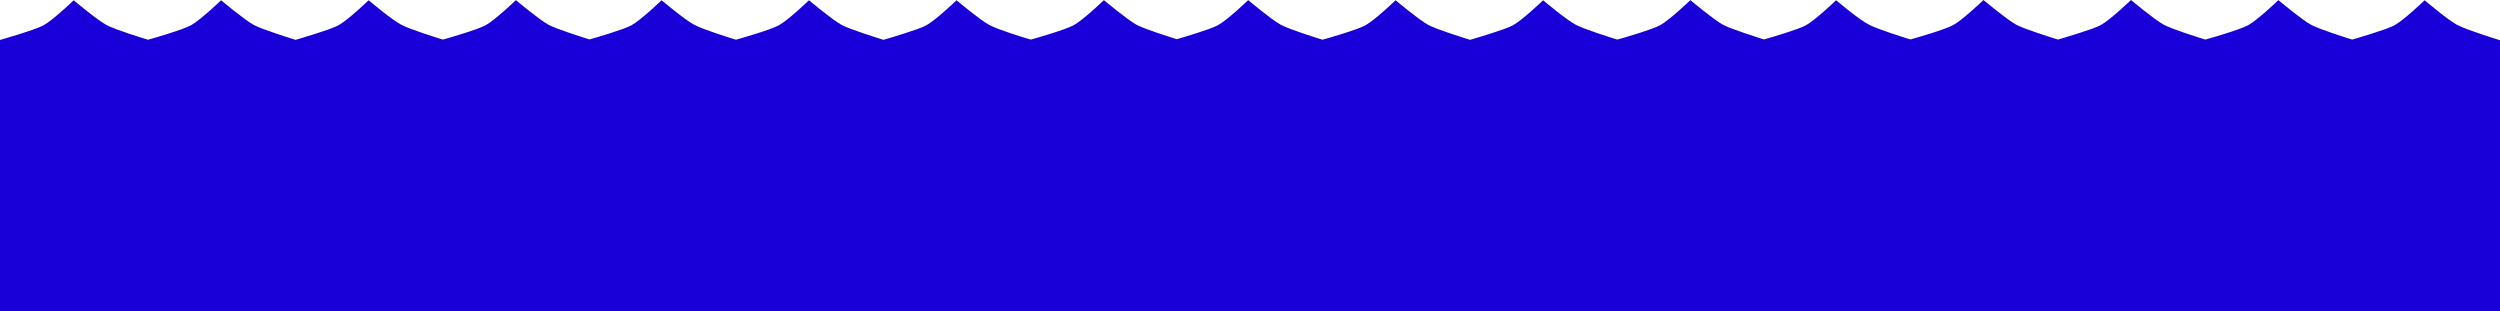 <svg version="1.1" id="oceanWaterBGGraphic" xmlns="http://www.w3.org/2000/svg" xmlns:xlink="http://www.w3.org/1999/xlink" x="0px" y="0px" viewBox="0 0 1920 238.9" enable-background="new 0 0 1920 238.9" xml:space="preserve"><g id="oceanWaterBG"><path fill="#1A00D8" d="M1920,30.9v208H0V30.7c0,0,26.6-7.6,33.3-11.2c7.4-4,23.3-19.3,23.3-19.3s18,15.2,25.2,19  c6.5,3.5,27.3,10,31.9,11.3c3.4-0.9,26.6-7.6,32.8-11c7.4-4,23.3-19.3,23.3-19.3s18.1,15.2,25.2,19c6.6,3.5,27.6,10,32,11.4  c3-0.9,26.5-7.7,32.8-11.1c7.4-4,23.3-19.3,23.3-19.3s18,15.2,25.1,18.8c6.5,3.5,27.3,10,31.9,11.4c3.4-0.9,26.6-7.6,32.8-11  c7.4-4,23.3-19.3,23.3-19.3s18.1,15.2,25.2,19c6.3,3.3,25.7,9.4,31.3,11.2c5.1-1.4,26.2-7.6,32.1-10.8c7.4-4,23.3-19.3,23.3-19.3  s18,15.2,25.2,18.9c6.5,3.5,27.3,10,31.9,11.4c3.4-0.9,26.6-7.6,32.8-11c7.4-4,23.3-19.3,23.3-19.3s18.1,15.2,25.2,19  c6.6,3.5,27.6,10,32,11.4c3-0.9,26.5-7.7,32.8-11.1c7.4-4,23.3-19.3,23.3-19.3s18.1,15.2,25.2,19c6.5,3.5,27.3,10,31.9,11.2  c3.4-0.9,26.6-7.6,32.8-11c7.4-4,23.3-19.3,23.3-19.3s18.1,15.2,25.2,19c6.1,3.2,24.6,9.1,30.8,11c5.8-1.7,25.8-7.6,31.5-10.7  c7.4-4,23.3-19.3,23.3-19.3s18.1,15.2,25.2,19c6.5,3.5,27.3,10,31.9,11.4c3.4-0.9,26.6-7.6,32.8-11c7.4-4,23.3-19.3,23.3-19.3  s18.1,15.2,25.2,19c6.6,3.5,27.6,10,32,11.4c3-0.9,26.5-7.7,32.8-11.1c7.4-4,23.3-19.3,23.3-19.3s18,15.2,25.1,18.8  c6.5,3.5,27.3,10,31.9,11.4c3.4-0.9,26.6-7.6,32.8-11c7.4-4,23.3-19.3,23.3-19.3s18.1,15.2,25.2,19c6.3,3.3,25.7,9.4,31.3,11.2  c5.1-1.4,26.2-7.6,32.1-10.8c7.4-4,23.3-19.3,23.3-19.3s18,15.2,25.2,18.7c6.5,3.5,27.3,10,31.9,11.4c3.4-0.9,26.6-7.6,32.8-11  c7.4-4,23.3-19.3,23.3-19.3s18.1,15.2,25.2,19c6.6,3.5,27.6,10,32,11.4c3-0.9,26.5-7.7,32.8-11.1c7.4-4,23.3-19.3,23.3-19.3  s18.1,15.2,25.2,19c6.5,3.5,27.3,10,31.9,11.4c3.4-0.9,26.6-7.6,32.8-11c7.4-4,23.3-19.3,23.3-19.3s18.1,15.2,25.2,19  c6.4,3.4,26.2,9.7,31.5,11.3c4.5-1.3,26.3-7.7,32.3-10.9c7.4-4,23.3-19.3,23.3-19.3s17.9,15.2,25.1,19  C1894.6,23.1,1920,30.9,1920,30.9z"/></g></svg>